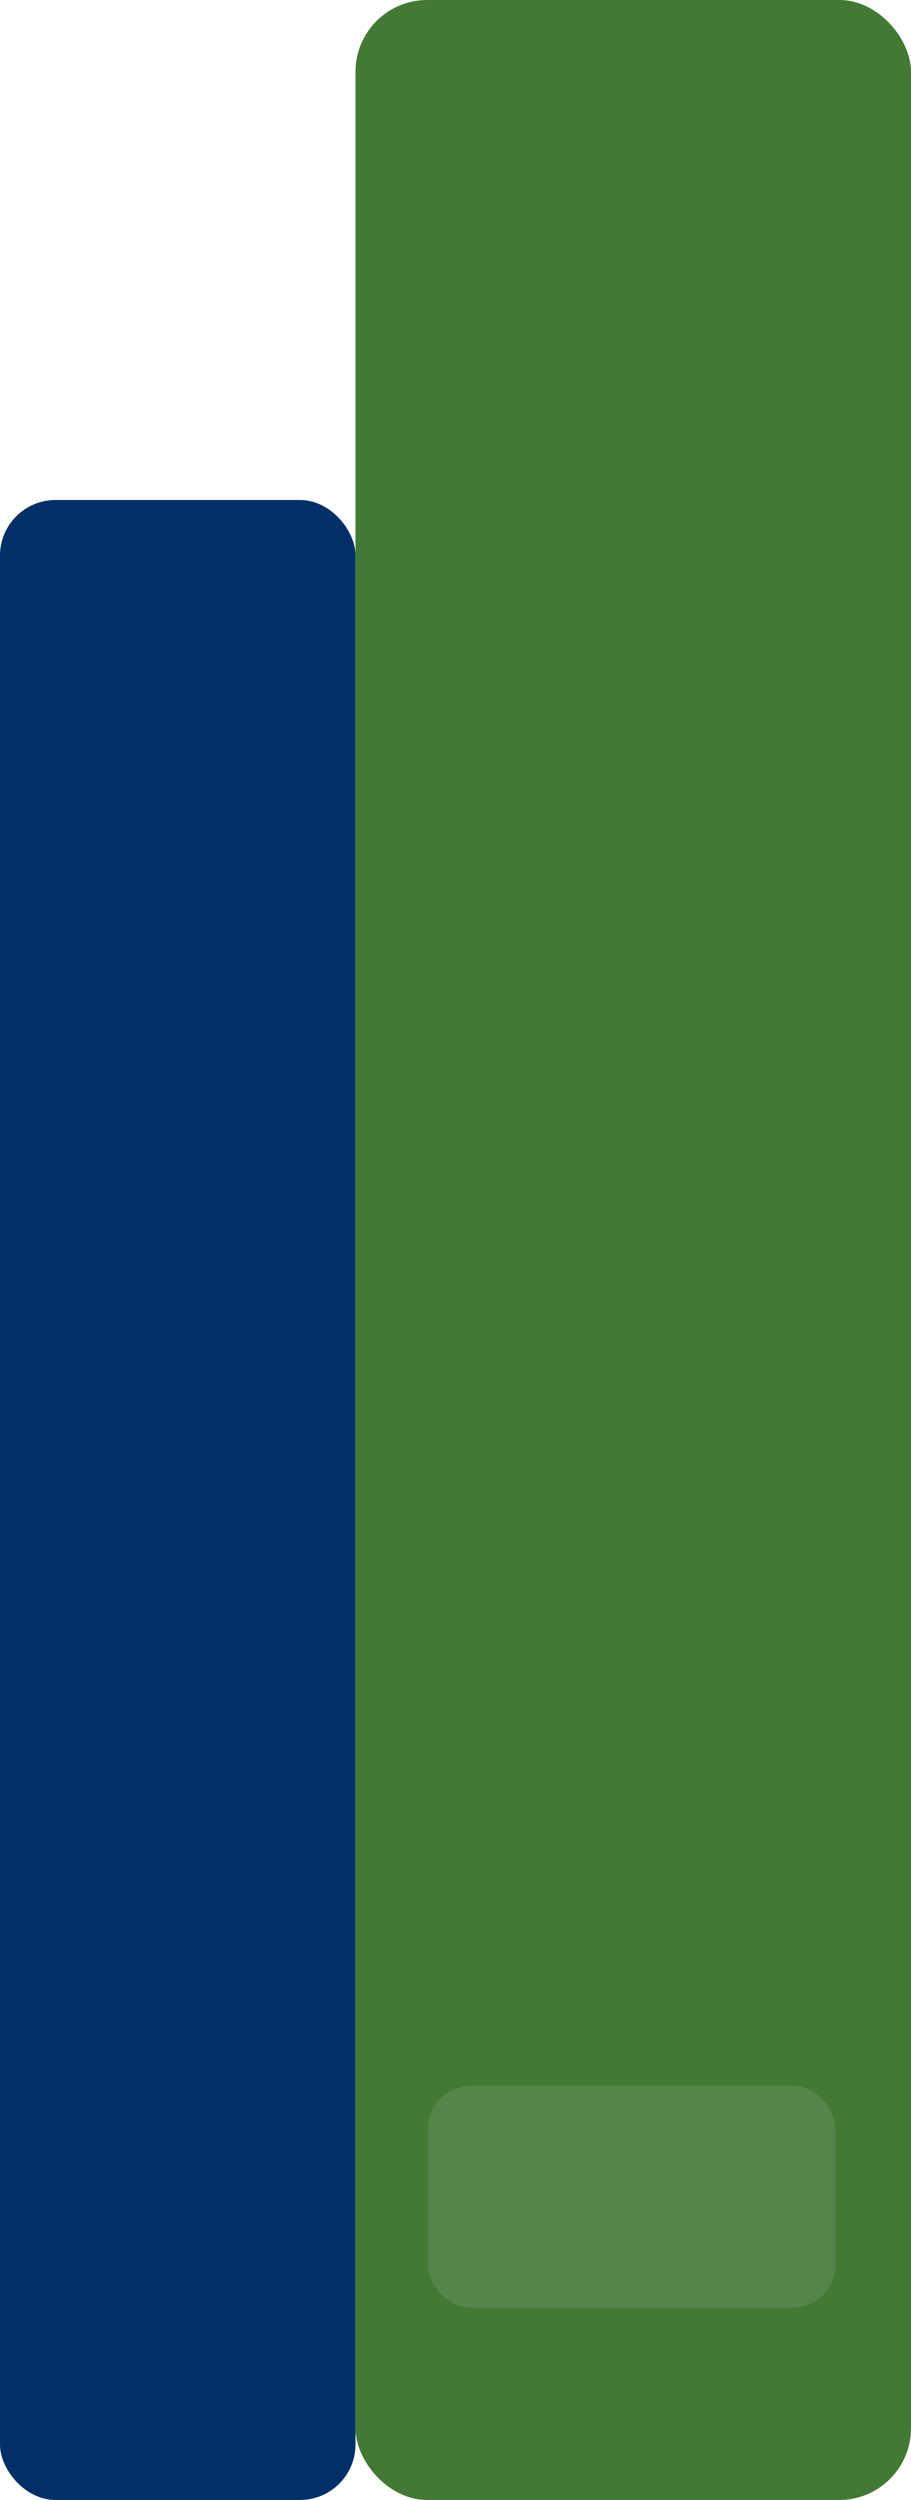 <svg xmlns="http://www.w3.org/2000/svg" viewBox="0 0 83.82 230"><defs><style>.be45ed19-1868-4f3b-a78a-9fa5c2dfe256{fill:#003067;}.a321fbf1-5dde-4e1e-98b1-a40dc8062990{fill:#427935;}.b677889a-574a-48ea-bb05-fc5b302ef306{fill:#558649;}</style></defs><g id="e7ace001-53d9-48cb-964a-26692c8d20f5" data-name="レイヤー 2"><g id="a58b3216-5953-4506-b22a-30a5851160dc" data-name="森永のサステナブルって？ページ"><rect id="a624b96e-0466-4ebc-a33e-60ce6a36f190" data-name="本" class="be45ed19-1868-4f3b-a78a-9fa5c2dfe256" y="46" width="32.71" height="184" rx="5.11"/><g id="e65d8c4e-60c2-45fb-8a2d-590e1ed2944a" data-name="本"><rect class="a321fbf1-5dde-4e1e-98b1-a40dc8062990" x="32.71" width="51.11" height="230" rx="6.6"/><rect class="b677889a-574a-48ea-bb05-fc5b302ef306" x="39.38" y="191.88" width="37.48" height="20.44" rx="3.96"/></g></g></g></svg>